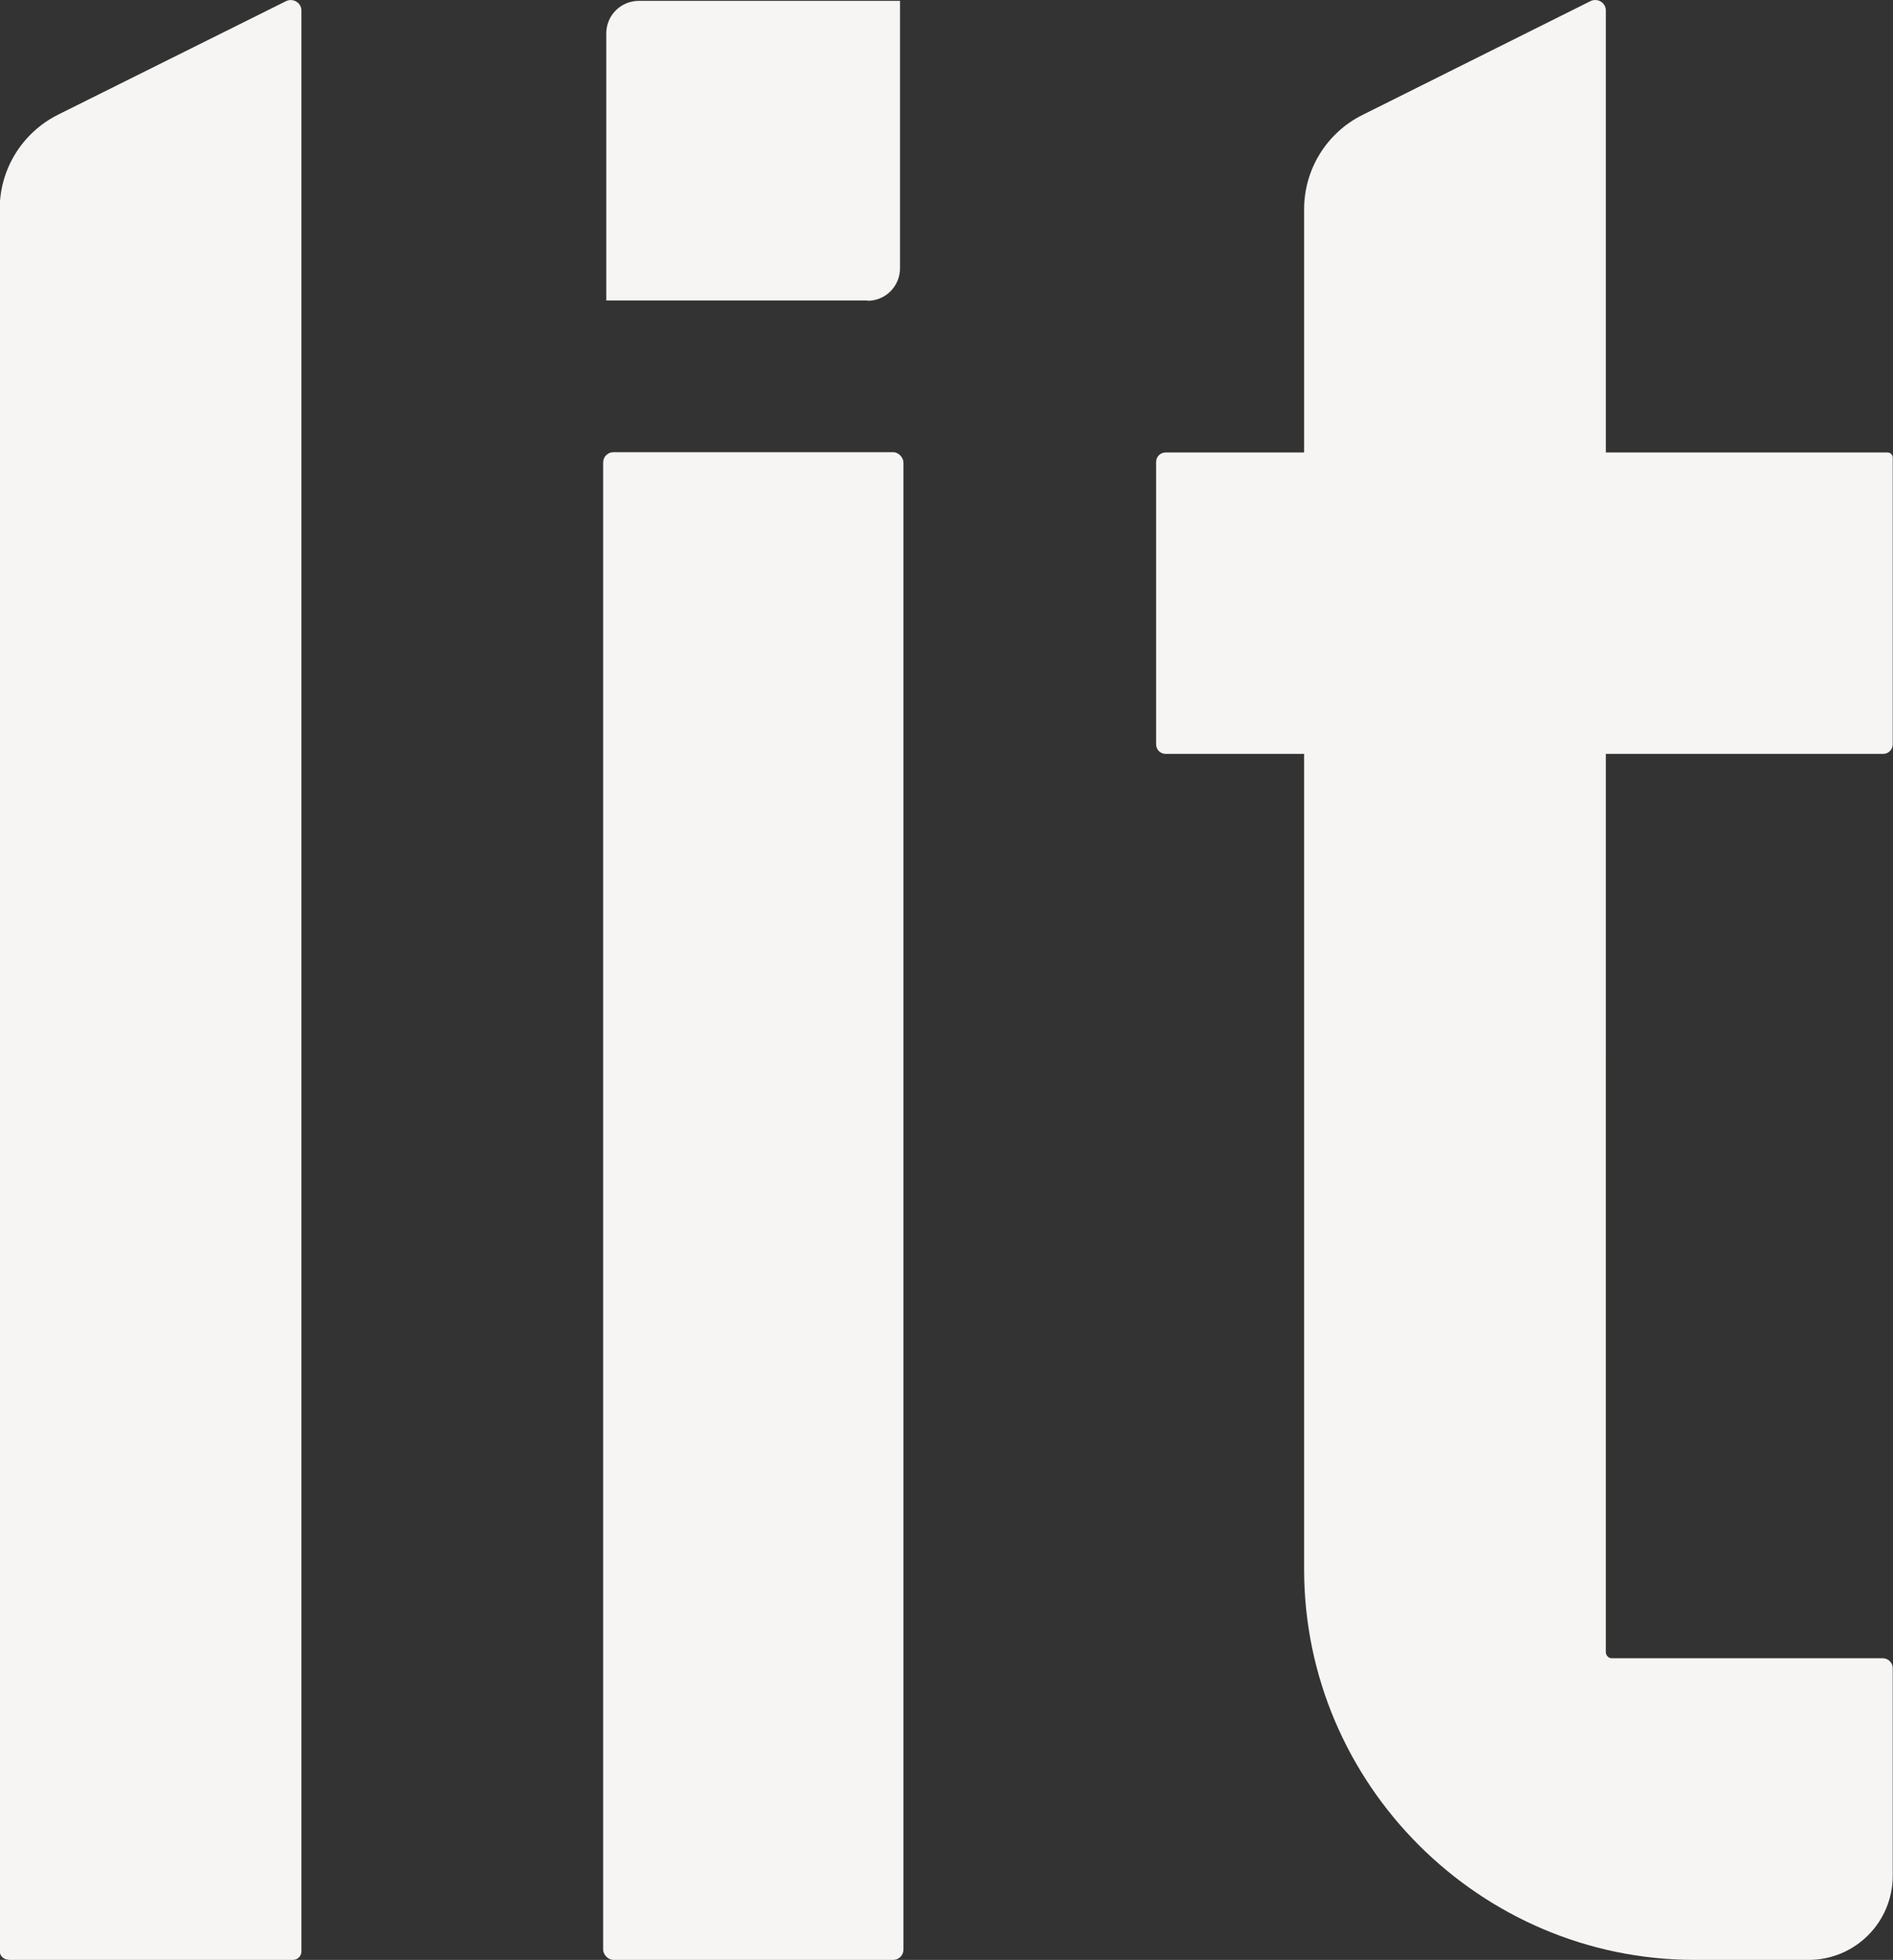 <?xml version="1.0" encoding="UTF-8"?>
<svg id="Capa_1" data-name="Capa 1" xmlns="http://www.w3.org/2000/svg" viewBox="0 0 66.38 68.74">
  <rect x="0" y="0" width="66.38" height="68.74" fill="#333333" stroke="none"/>
  <defs>
    <style>
      .cls-1 {
        fill: #f6f5f3;
        stroke-width: 0px;
      }
    </style>
  </defs>
  <rect class="cls-1" x="21.15" y="15.86" width="10.53" height="52.88" rx=".36" ry=".36"/>
  <path class="cls-1" d="m.3,68.74h9.97c.17,0,.3-.14.3-.3V.37c0-.27-.29-.45-.54-.33l-7.99,3.98c-1.26.63-2.05,1.91-2.05,3.31v61.1c0,.17.14.3.3.3Z"/>
  <path class="cls-1" d="m56.31,36.79v-10.35h9.73c.18,0,.33-.15.33-.33v-10.06c0-.1-.08-.18-.18-.18h-9.88V.37c0-.28-.29-.45-.54-.33l-7.99,3.99c-1.25.62-2.05,1.9-2.05,3.31v8.53h-4.86c-.18,0-.33.15-.33.33v9.91c0,.18.15.33.33.33h4.86v28.6c0,7.54,6.17,13.7,13.7,13.7h3.99c1.63,0,2.95-1.32,2.95-2.95v-7.28c0-.2-.16-.35-.35-.35h-9.5c-.12,0-.21-.1-.21-.22v-21.16Z"/>
  <path class="cls-1" d="m30.42,10.54h-9.16V1.17c0-.63.51-1.14,1.14-1.14h9.16v9.38c0,.63-.51,1.14-1.14,1.14Z"/>
</svg>